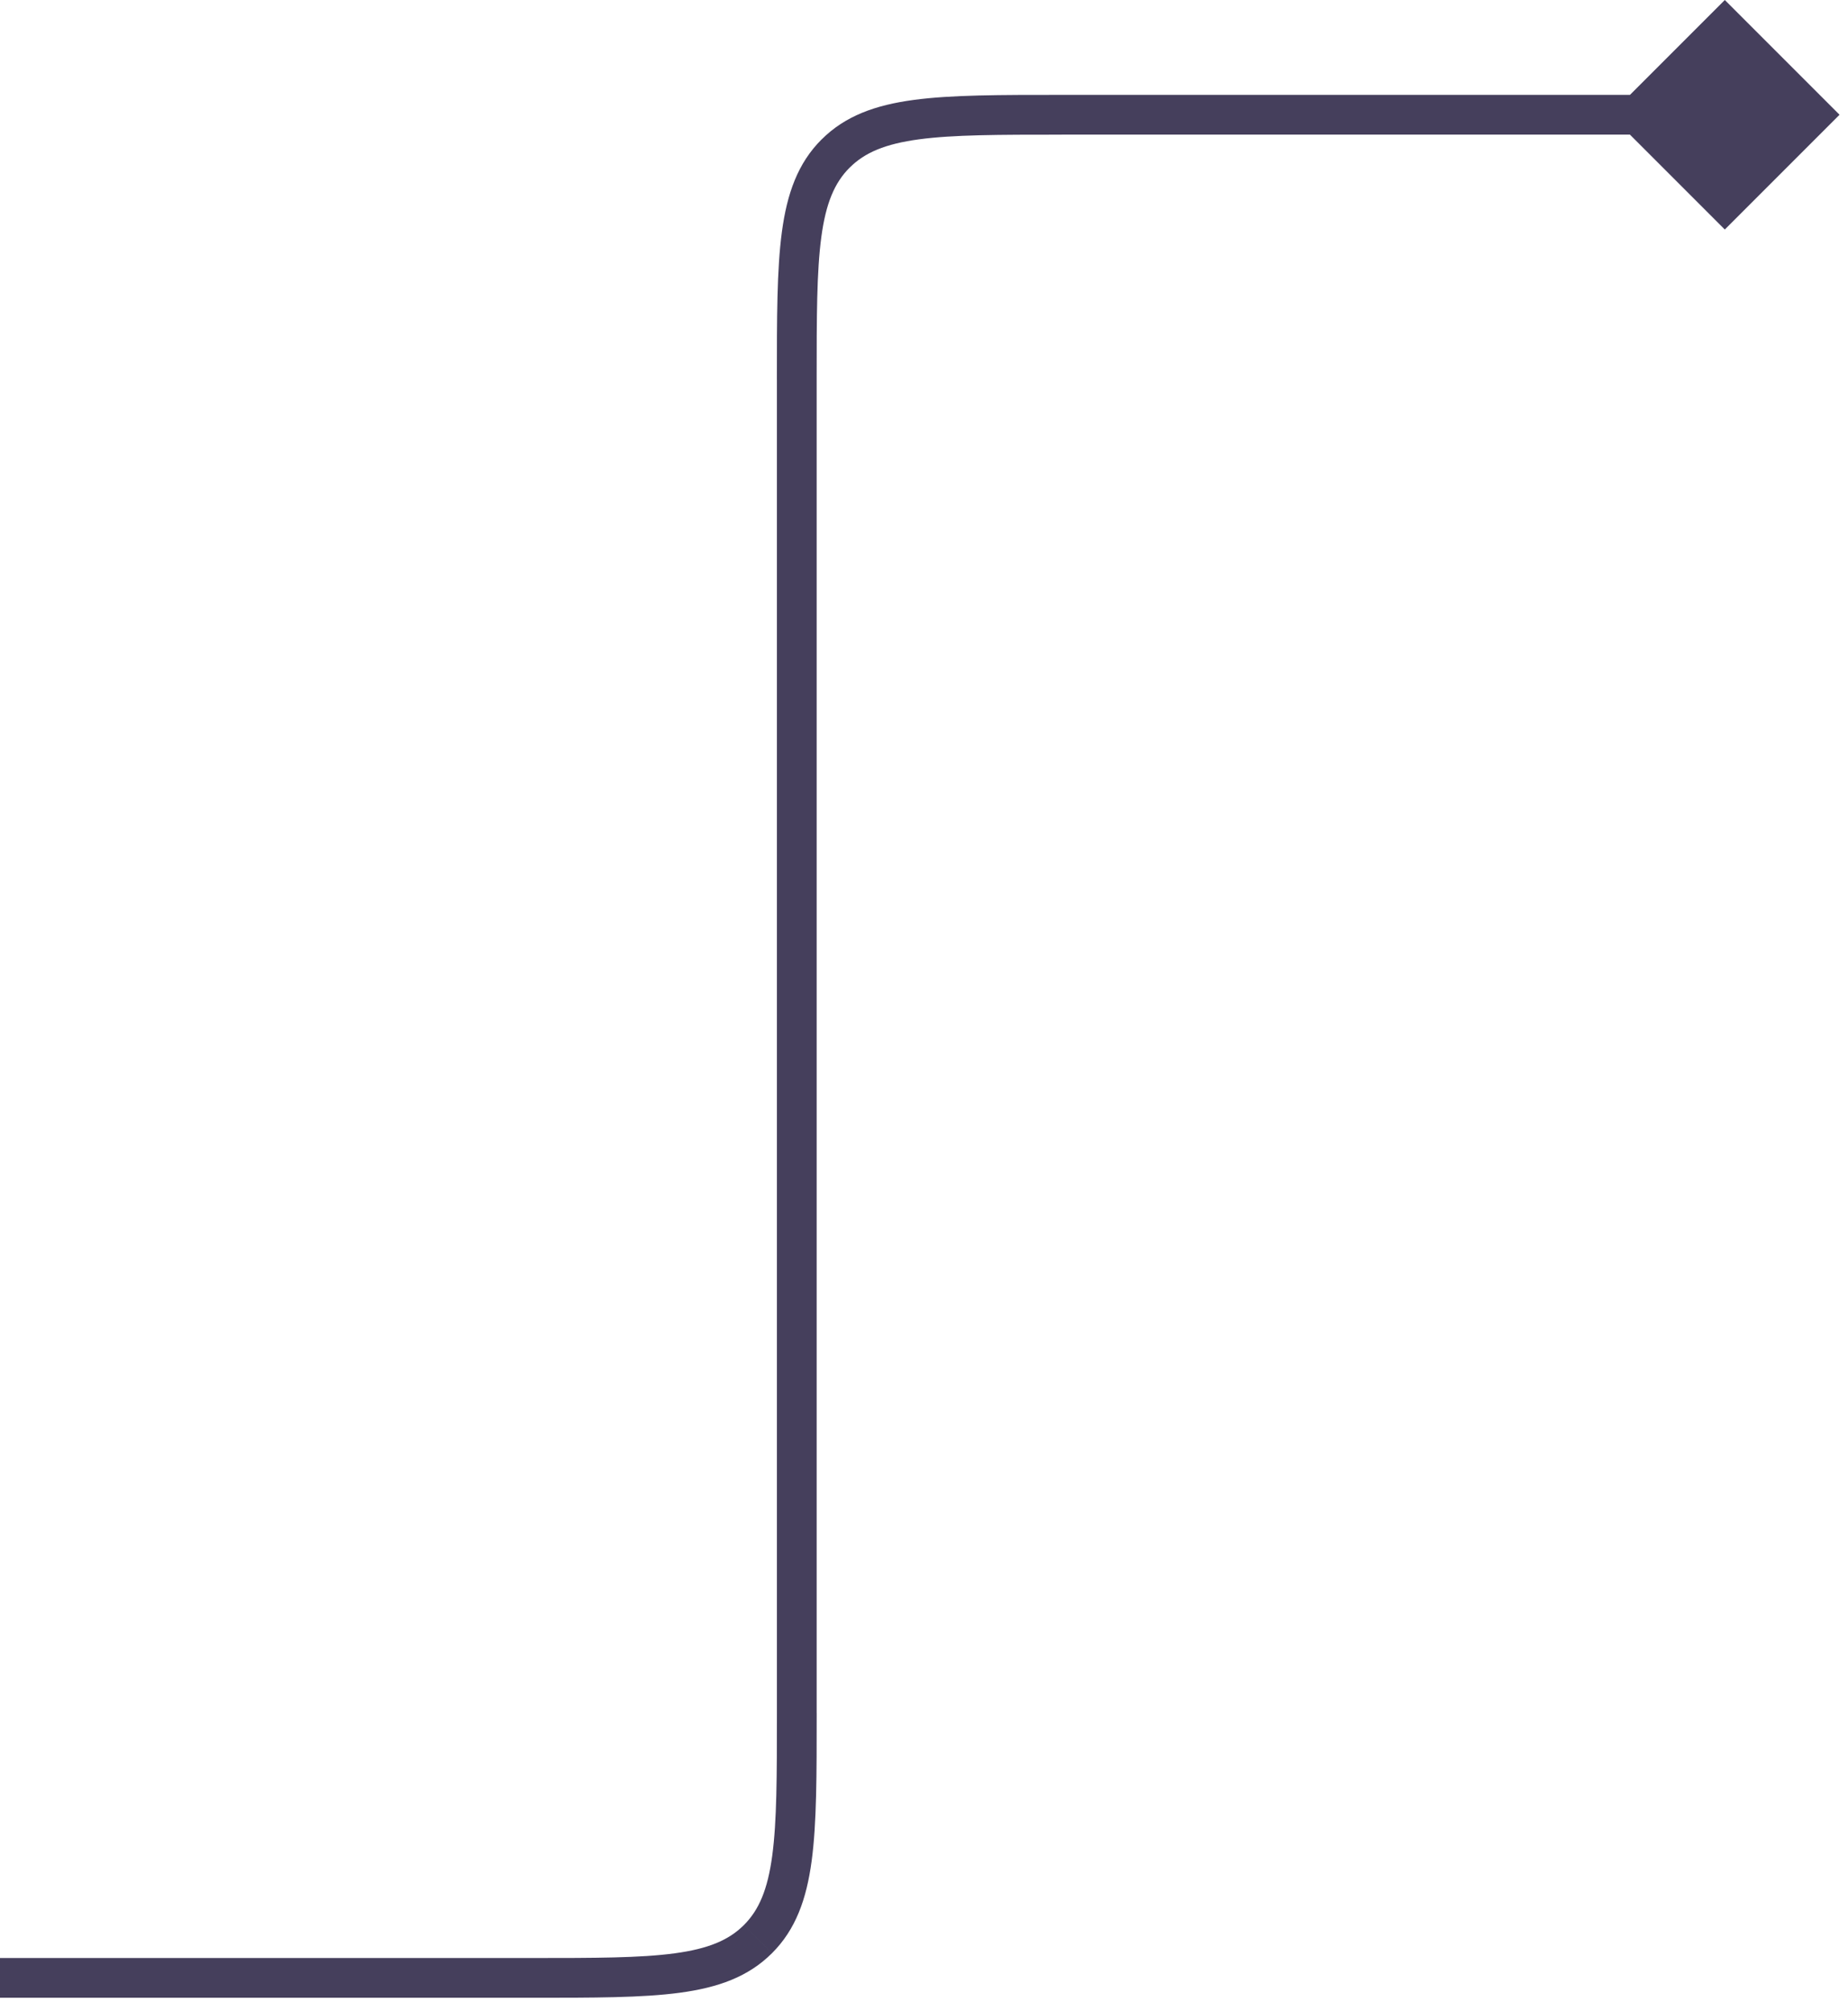 <svg id="eU2av8GzVlp1" xmlns="http://www.w3.org/2000/svg" xmlns:xlink="http://www.w3.org/1999/xlink" viewBox="0 0 125 136" shape-rendering="geometricPrecision" text-rendering="geometricPrecision" project-id="40fd8591b4804ed5a6760d1156dcf8c8" export-id="ea4c852ba2414ab4b57869423291d9c4" cached="false" width="125" height="136">
<style><![CDATA[
#eU2av8GzVlp4_to {animation: eU2av8GzVlp4_to__to 2500ms linear infinite normal forwards}@keyframes eU2av8GzVlp4_to__to { 0% {transform: translate(-37.65px,134.26px)} 20% {transform: translate(53.838px,134.26px)} 60% {transform: translate(53.838px,8.371px)} 100% {transform: translate(181.908px,8.371px)}}
]]></style>
<defs><filter id="eU2av8GzVlp4-filter" x="-150%" y="-150%" width="400%" height="400%"><feGaussianBlur id="eU2av8GzVlp4-filter-blur-0" stdDeviation="10,10" result="result"/></filter><radialGradient id="eU2av8GzVlp4-stroke" cx="0" cy="0" r="0.514" spreadMethod="pad" gradientUnits="objectBoundingBox" gradientTransform="translate(0.5 0.5)"><stop id="eU2av8GzVlp4-stroke-0" offset="0%" stop-color="#f83f6f"/><stop id="eU2av8GzVlp4-stroke-1" offset="79%" stop-color="#dd2252"/><stop id="eU2av8GzVlp4-stroke-2" offset="100%" stop-color="#f71c98"/></radialGradient></defs><path d="M124.428,8l-7.761-7.761-7.761,7.761l7.761,7.761l7.761-7.761ZM56.52,10.625l-.951-.951.951.951ZM51.27,131.375l.951.951-.951-.951ZM0,134v1.344h35.971v-1.344-1.344h-35.971L0,134Zm53.895-17.924h1.344v-90.152h-1.344-1.344v90.152h1.344ZM71.819,8v1.344h44.848v-1.344-1.344h-44.848v1.344ZM53.895,25.924h1.344c0-4.263.003-7.324.316-9.655.308-2.291.894-3.673,1.915-4.694l-.951-.951-.951-.951c-1.604,1.604-2.33,3.647-2.679,6.237-.343,2.551-.34,5.826-.34,10.013h1.344ZM71.819,8v-1.344c-4.187,0-7.462-.003-10.013.34-2.59.348-4.633,1.075-6.237,2.679l.951.951.951.951c1.021-1.021,2.402-1.607,4.694-1.915c2.33-.313,5.392-.316,9.655-.316v-1.344ZM35.971,134v1.344c4.187,0,7.462.003,10.013-.34c2.59-.348,4.633-1.074,6.237-2.678l-.951-.951-.951-.95c-1.021,1.021-2.402,1.607-4.694,1.915-2.33.313-5.392.316-9.655.316v1.344Zm17.924-17.924h-1.344c0,4.263-.003,7.325-.316,9.655-.308,2.291-.894,3.673-1.915,4.694l.951.95.951.951c1.604-1.604,2.33-3.648,2.679-6.237.343-2.551.34-5.826.34-10.013h-1.344Z" transform="translate(0-.239)" fill="#453f5c"/><g clip-path="url(#eU2av8GzVlp5)"><g id="eU2av8GzVlp4_to" transform="translate(-37.65,134.26)"><ellipse rx="24.71" ry="24.71" transform="translate(0,0)" filter="url(#eU2av8GzVlp4-filter)" fill="#f73e6e" stroke="url(#eU2av8GzVlp4-stroke)"/></g><clipPath id="eU2av8GzVlp5"><path d="M124.428,8l-7.761-7.761-7.761,7.761l7.761,7.761l7.761-7.761ZM56.52,10.625l-.951-.951.951.951ZM51.27,131.375l.951.951-.951-.951ZM0,134v1.344h35.971v-1.344-1.344h-35.971L0,134Zm53.895-17.924h1.344v-90.152h-1.344-1.344v90.152h1.344ZM71.819,8v1.344h44.848v-1.344-1.344h-44.848v1.344ZM53.895,25.924h1.344c0-4.263.003-7.324.316-9.655.308-2.291.894-3.673,1.915-4.694l-.951-.951-.951-.951c-1.604,1.604-2.33,3.647-2.679,6.237-.343,2.551-.34,5.826-.34,10.013h1.344ZM71.819,8v-1.344c-4.187,0-7.462-.003-10.013.34-2.59.348-4.633,1.075-6.237,2.679l.951.951.951.951c1.021-1.021,2.402-1.607,4.694-1.915c2.33-.313,5.392-.316,9.655-.316v-1.344ZM35.971,134v1.344c4.187,0,7.462.003,10.013-.34c2.59-.348,4.633-1.074,6.237-2.678l-.951-.951-.951-.95c-1.021,1.021-2.402,1.607-4.694,1.915-2.33.313-5.392.316-9.655.316v1.344Zm17.924-17.924h-1.344c0,4.263-.003,7.325-.316,9.655-.308,2.291-.894,3.673-1.915,4.694l.951.95.951.951c1.604-1.604,2.33-3.648,2.679-6.237.343-2.551.34-5.826.34-10.013h-1.344Z" transform="translate(0-.239)" fill="#453f5c"/></clipPath></g></svg>
